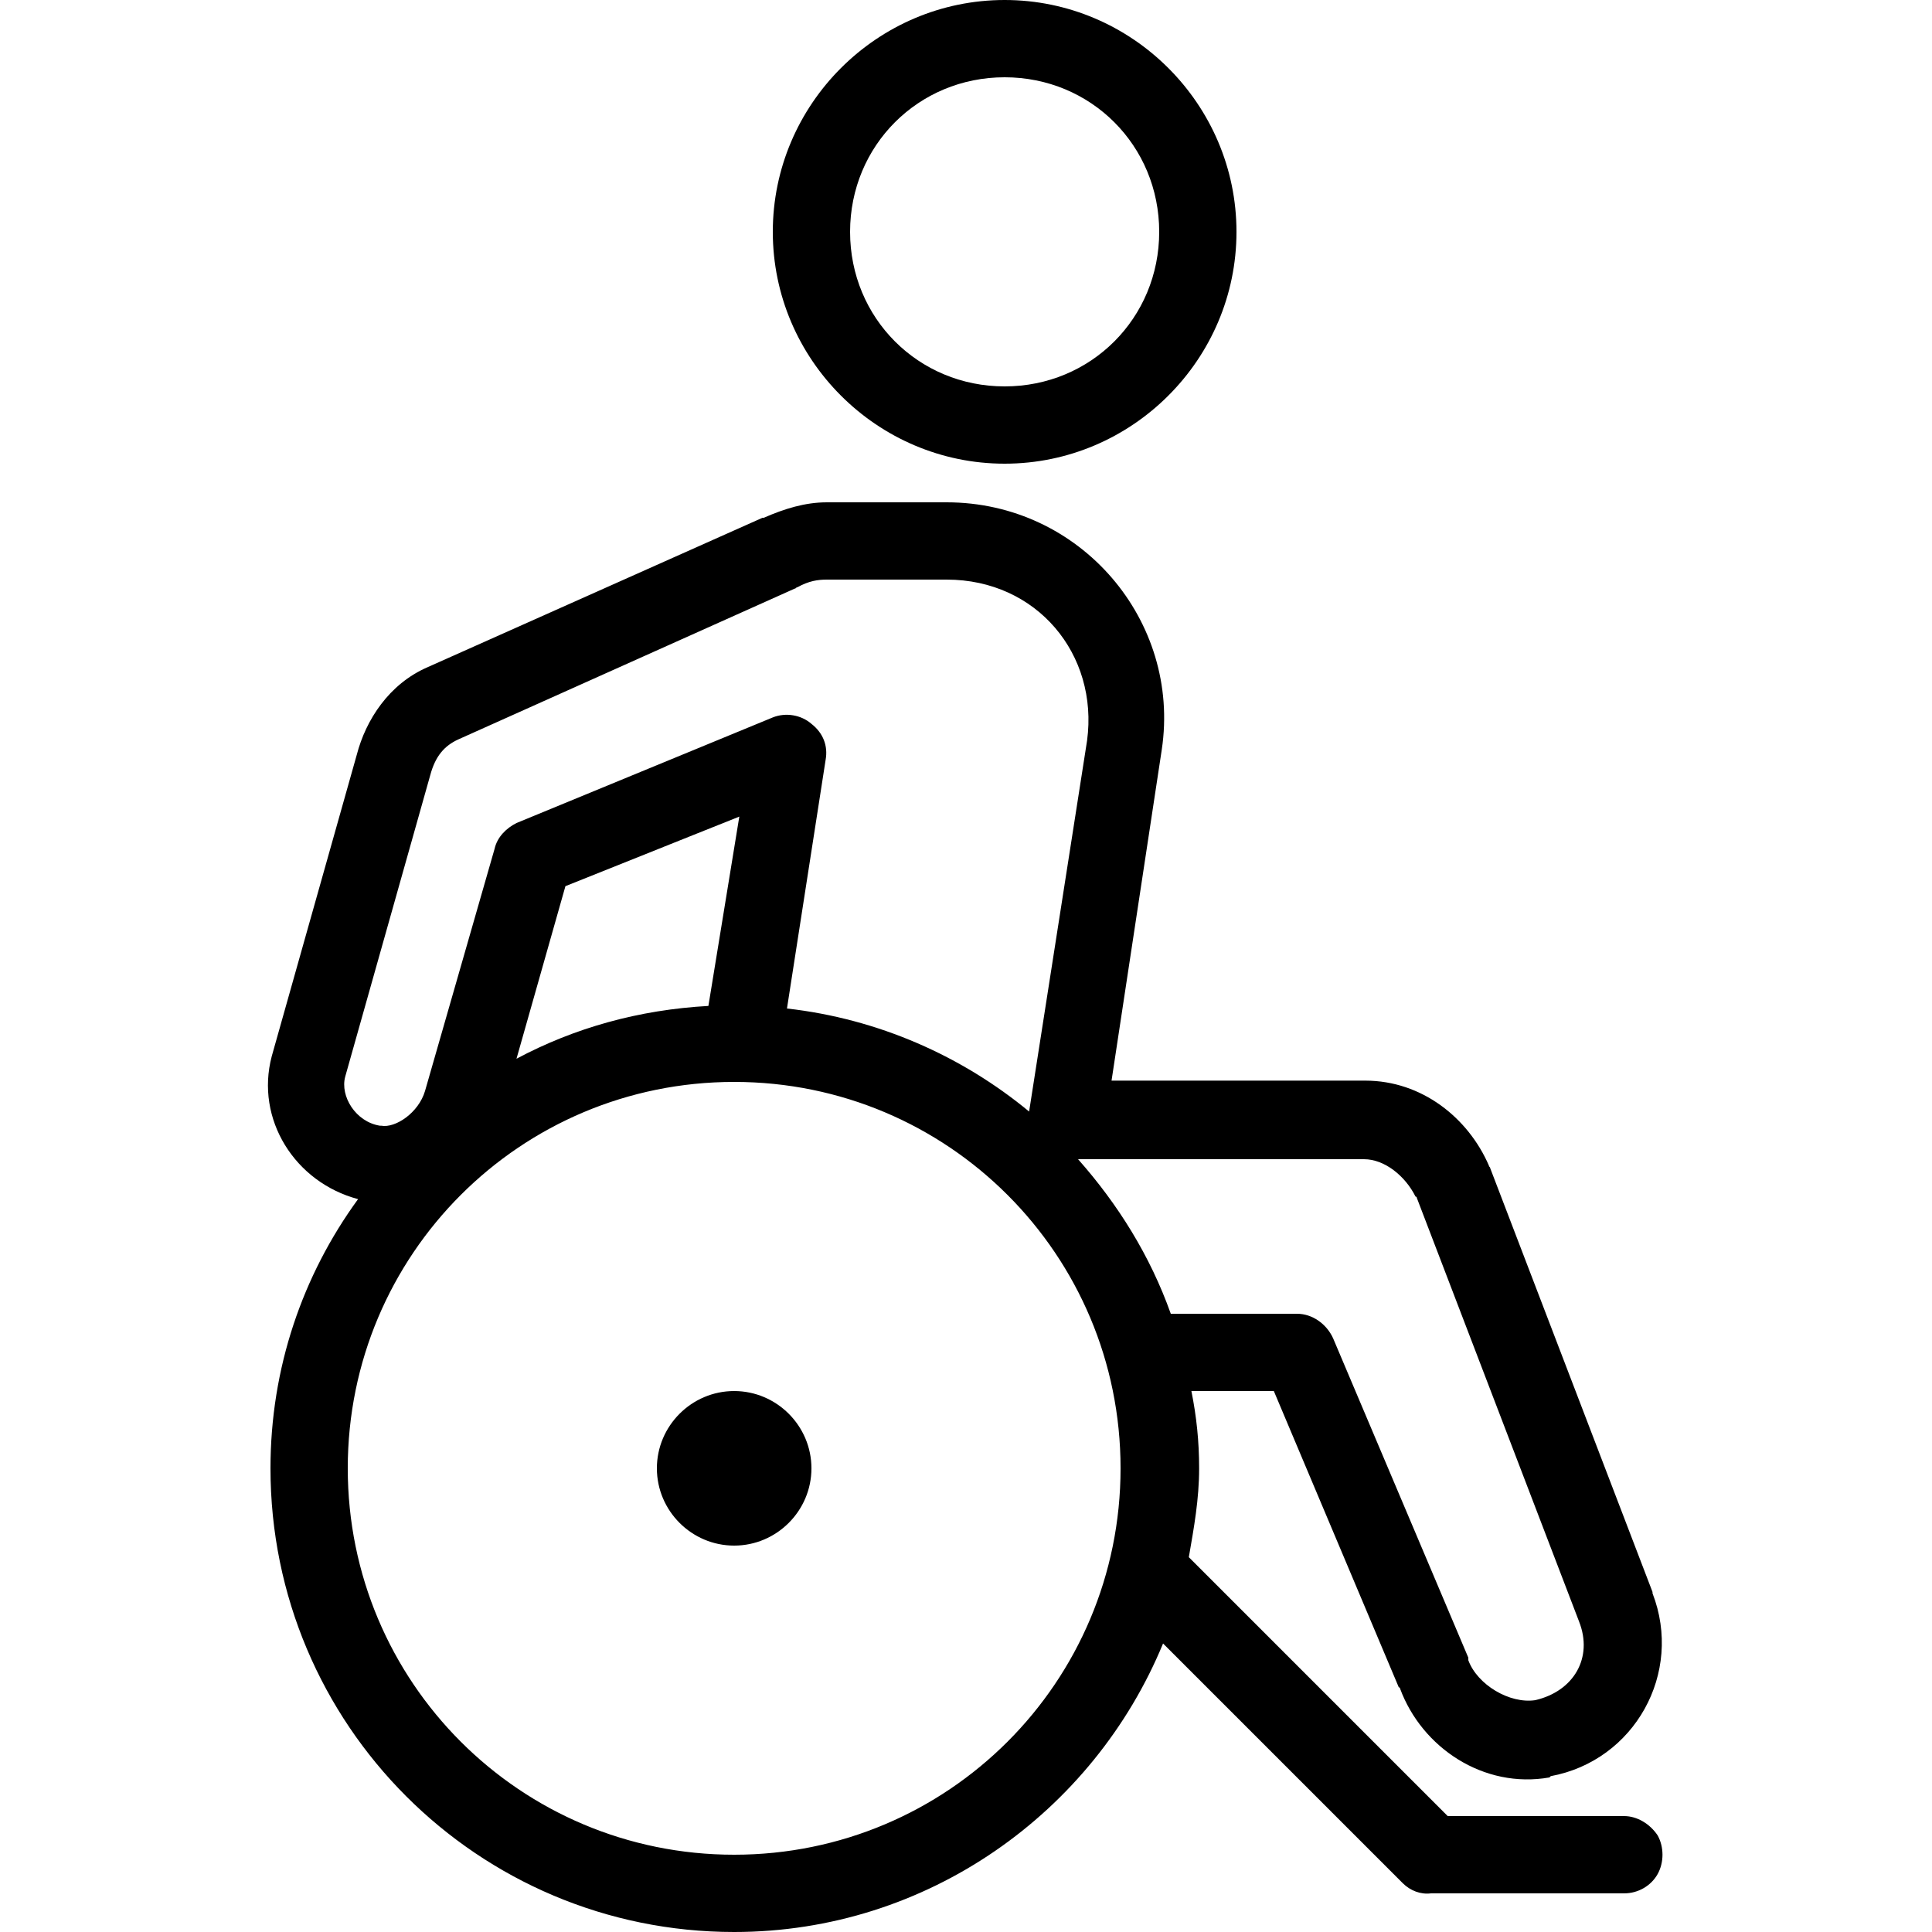 <?xml version="1.0" encoding="utf-8"?>
<!-- Generator: Adobe Illustrator 26.0.0, SVG Export Plug-In . SVG Version: 6.00 Build 0)  -->
<svg version="1.1" id="Layer_1" xmlns="http://www.w3.org/2000/svg" xmlns:xlink="http://www.w3.org/1999/xlink" x="0px" y="0px"
	 viewBox="0 0 150 150" style="enable-background:new 0 0 150 150;" xml:space="preserve">
<path d="M78,0c-9.9,0-18,8.1-18,18s8.1,18,18,18s18-8.1,18-18S87.9,0,78,0z M78,6c6.7,0,12,5.3,12,12s-5.3,12-12,12s-12-5.3-12-12
	S71.3,6,78,6z M64.2,39c-1.7,0-3.3,0.5-4.9,1.2c0,0-0.1,0-0.1,0l-26,11.6c-3,1.3-4.8,4.1-5.5,6.8L21.1,82c-1.3,4.9,1.8,9.8,6.7,11.1
	C23.5,99,21,106.2,21,114c0,19.9,16.1,36,36,36c15,0,27.9-9.3,33.3-22.4l18.6,18.6c0.6,0.6,1.4,0.9,2.2,0.8h15
	c1.1,0,2.1-0.6,2.6-1.5c0.5-0.9,0.5-2.1,0-3c-0.6-0.9-1.6-1.5-2.6-1.5h-13.7l-20.1-20.1c0.4-2.3,0.8-4.5,0.8-6.9c0-2.1-0.2-4-0.6-6
	h6.4l9.7,23c0,0,0.1,0,0.1,0.1c1.7,4.6,6.5,7.8,11.6,6.9c0,0,0.1-0.1,0.1-0.1c6.5-1.2,10.3-8,7.9-14.2v-0.1l-12.6-32.9
	c0-0.1-0.1-0.1-0.1-0.2c-1.6-3.7-5.2-6.6-9.6-6.6H86.3l3.9-25.7C91.7,48.2,83.9,39,73.5,39H64.2z M64.2,45h9.3
	c7,0,11.8,5.8,10.9,12.5l-4.5,28.8c-5.2-4.3-11.7-7.2-18.8-8L64.1,59c0.2-1.1-0.2-2.1-1.1-2.8c-0.8-0.7-2-0.9-3-0.5l-19.9,8.2
	c-0.8,0.4-1.5,1.1-1.7,2l-5.4,18.8c-0.5,1.7-2.3,2.9-3.4,2.7c0,0-0.1,0-0.1,0c-1.9-0.3-3.1-2.3-2.7-3.8l6.6-23.4
	c0.4-1.5,1.1-2.3,2.2-2.8l26.1-11.7c0.1,0,0.1-0.1,0.2-0.1C62.8,45.1,63.5,45,64.2,45z M57.4,63.4L55,78.1
	c-5.4,0.3-10.4,1.7-14.9,4.1l3.8-13.4L57.4,63.4z M57,84c16.6,0,30,13.4,30,30s-13.4,30-30,30s-30-13.4-30-30S40.4,84,57,84z
	 M83.7,90h22.2c1.6,0,3.2,1.3,4,2.9c0,0,0.1,0,0.1,0.1l12.6,32.9c1.1,2.8-0.4,5.4-3.4,6.1c-2,0.3-4.5-1.2-5.2-3.1c0-0.1,0-0.1,0-0.2
	l-10.5-24.8c-0.5-1.1-1.6-1.9-2.8-1.9h-9.8C89.3,97.5,86.8,93.5,83.7,90z M57,108c-3.3,0-6,2.7-6,6s2.7,6,6,6s6-2.7,6-6
	S60.3,108,57,108z"/>
</svg>
